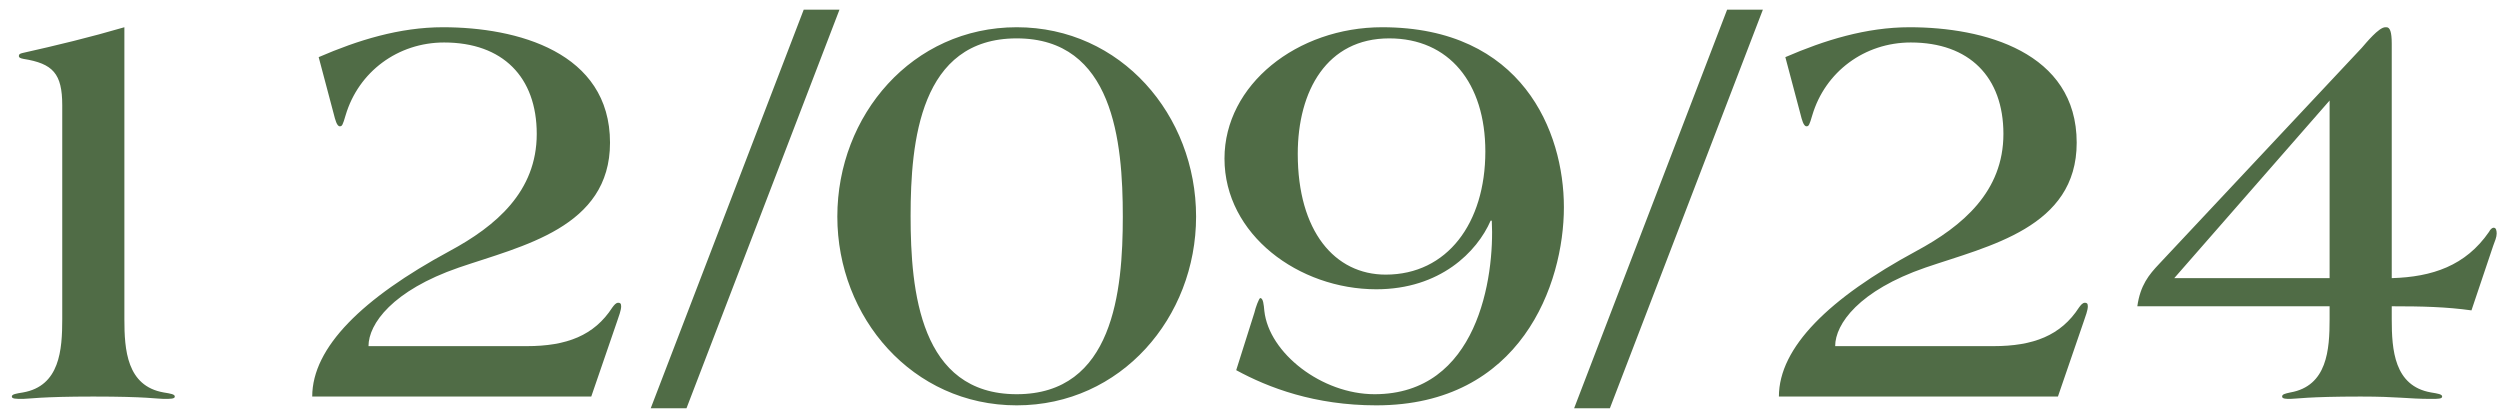 <?xml version="1.0" encoding="UTF-8"?> <svg xmlns="http://www.w3.org/2000/svg" width="145" height="24" viewBox="0 0 145 24" fill="none"><path d="M10.139 23C10.139 23.136 9.9 23.136 9.492 23.136C9.118 23.136 8.54 23 5.412 23C2.386 23 1.638 23.136 1.332 23.136C0.924 23.136 0.686 23.136 0.686 23C0.686 22.864 0.924 22.83 1.332 22.762C3.474 22.388 3.61 20.28 3.61 18.512V6.102C3.61 4.266 3.066 3.688 1.366 3.416C1.196 3.382 1.094 3.348 1.094 3.246C1.094 3.144 1.162 3.11 1.298 3.076C3.27 2.634 5.242 2.158 7.214 1.58V18.512C7.214 20.28 7.35 22.388 9.492 22.762C9.9 22.83 10.139 22.864 10.139 23ZM36.027 17.764C36.027 18.002 35.891 18.342 35.789 18.648L34.293 23H18.109C18.109 20.144 21.033 17.288 26.065 14.568C28.785 13.106 31.131 11.1 31.131 7.768C31.131 4.47 29.159 2.464 25.759 2.464C23.073 2.464 20.795 4.164 20.047 6.68C19.877 7.258 19.843 7.326 19.707 7.326C19.537 7.326 19.435 6.918 19.367 6.646L18.483 3.314C20.761 2.328 23.175 1.58 25.691 1.58C29.975 1.58 35.381 3.008 35.381 8.278C35.381 13.208 30.281 14.262 26.609 15.52C22.767 16.846 21.373 18.784 21.373 20.076H30.553C32.865 20.076 34.463 19.464 35.517 17.832C35.619 17.696 35.721 17.56 35.857 17.56C35.959 17.56 36.027 17.594 36.027 17.764ZM48.69 0.56L39.816 23.68H37.742L46.616 0.56H48.69ZM69.373 12.562C69.373 18.41 65.021 23.51 58.969 23.51C52.917 23.51 48.565 18.41 48.565 12.562C48.565 6.68 52.917 1.58 58.969 1.58C65.021 1.58 69.373 6.68 69.373 12.562ZM65.123 12.562C65.123 8.21 64.579 2.226 58.969 2.226C53.359 2.226 52.815 8.21 52.815 12.528C52.815 16.88 53.359 22.864 58.969 22.864C64.579 22.864 65.123 16.88 65.123 12.562ZM90.706 12.018C90.706 16.472 88.224 23.51 79.826 23.51C76.256 23.51 73.57 22.49 71.7 21.47L72.754 18.138C72.822 17.832 73.026 17.288 73.094 17.288C73.264 17.288 73.298 17.662 73.332 18.036C73.604 20.484 76.664 22.864 79.724 22.864C85.708 22.864 86.694 16.098 86.524 12.8H86.456C85.674 14.602 83.532 16.778 79.826 16.778C75.338 16.778 71.02 13.616 71.02 9.196C71.02 4.912 75.236 1.58 80.166 1.58C88.292 1.58 90.706 7.632 90.706 12.018ZM86.15 8.788C86.15 4.81 84.042 2.226 80.574 2.226C76.97 2.226 75.27 5.252 75.27 8.924C75.27 13.412 77.412 15.928 80.37 15.928C83.94 15.928 86.15 12.936 86.15 8.788ZM102.247 0.56L93.373 23.68H91.299L100.173 0.56H102.247ZM121.094 17.764C121.094 18.002 120.958 18.342 120.856 18.648L119.36 23H103.176C103.176 20.144 106.1 17.288 111.132 14.568C113.852 13.106 116.198 11.1 116.198 7.768C116.198 4.47 114.226 2.464 110.826 2.464C108.14 2.464 105.862 4.164 105.114 6.68C104.944 7.258 104.91 7.326 104.774 7.326C104.604 7.326 104.502 6.918 104.434 6.646L103.55 3.314C105.828 2.328 108.242 1.58 110.758 1.58C115.042 1.58 120.448 3.008 120.448 8.278C120.448 13.208 115.348 14.262 111.676 15.52C107.834 16.846 106.44 18.784 106.44 20.076H115.62C117.932 20.076 119.53 19.464 120.584 17.832C120.686 17.696 120.788 17.56 120.924 17.56C121.026 17.56 121.094 17.594 121.094 17.764ZM144.807 13.548C144.807 13.752 144.705 13.99 144.603 14.262L143.345 18.002C141.883 17.798 140.489 17.764 138.721 17.764V18.512C138.721 20.28 138.857 22.388 140.999 22.762C141.407 22.83 141.645 22.864 141.645 23C141.645 23.136 141.407 23.136 140.999 23.136C139.639 23.136 139.129 23 136.919 23C133.859 23 133.145 23.136 132.839 23.136C132.601 23.136 132.363 23.136 132.363 23C132.363 22.864 132.533 22.83 132.839 22.762C134.981 22.388 135.117 20.28 135.117 18.512V17.764H123.965C124.135 16.54 124.645 15.928 125.223 15.316L136.987 2.77C137.225 2.498 137.973 1.58 138.347 1.58H138.415C138.619 1.58 138.721 1.852 138.721 2.532V16.132C141.067 16.064 143.005 15.418 144.365 13.446C144.433 13.31 144.535 13.208 144.637 13.208C144.773 13.208 144.807 13.378 144.807 13.548ZM135.117 16.132V5.83L126.107 16.132H135.117Z" fill="#506C46"></path></svg> 